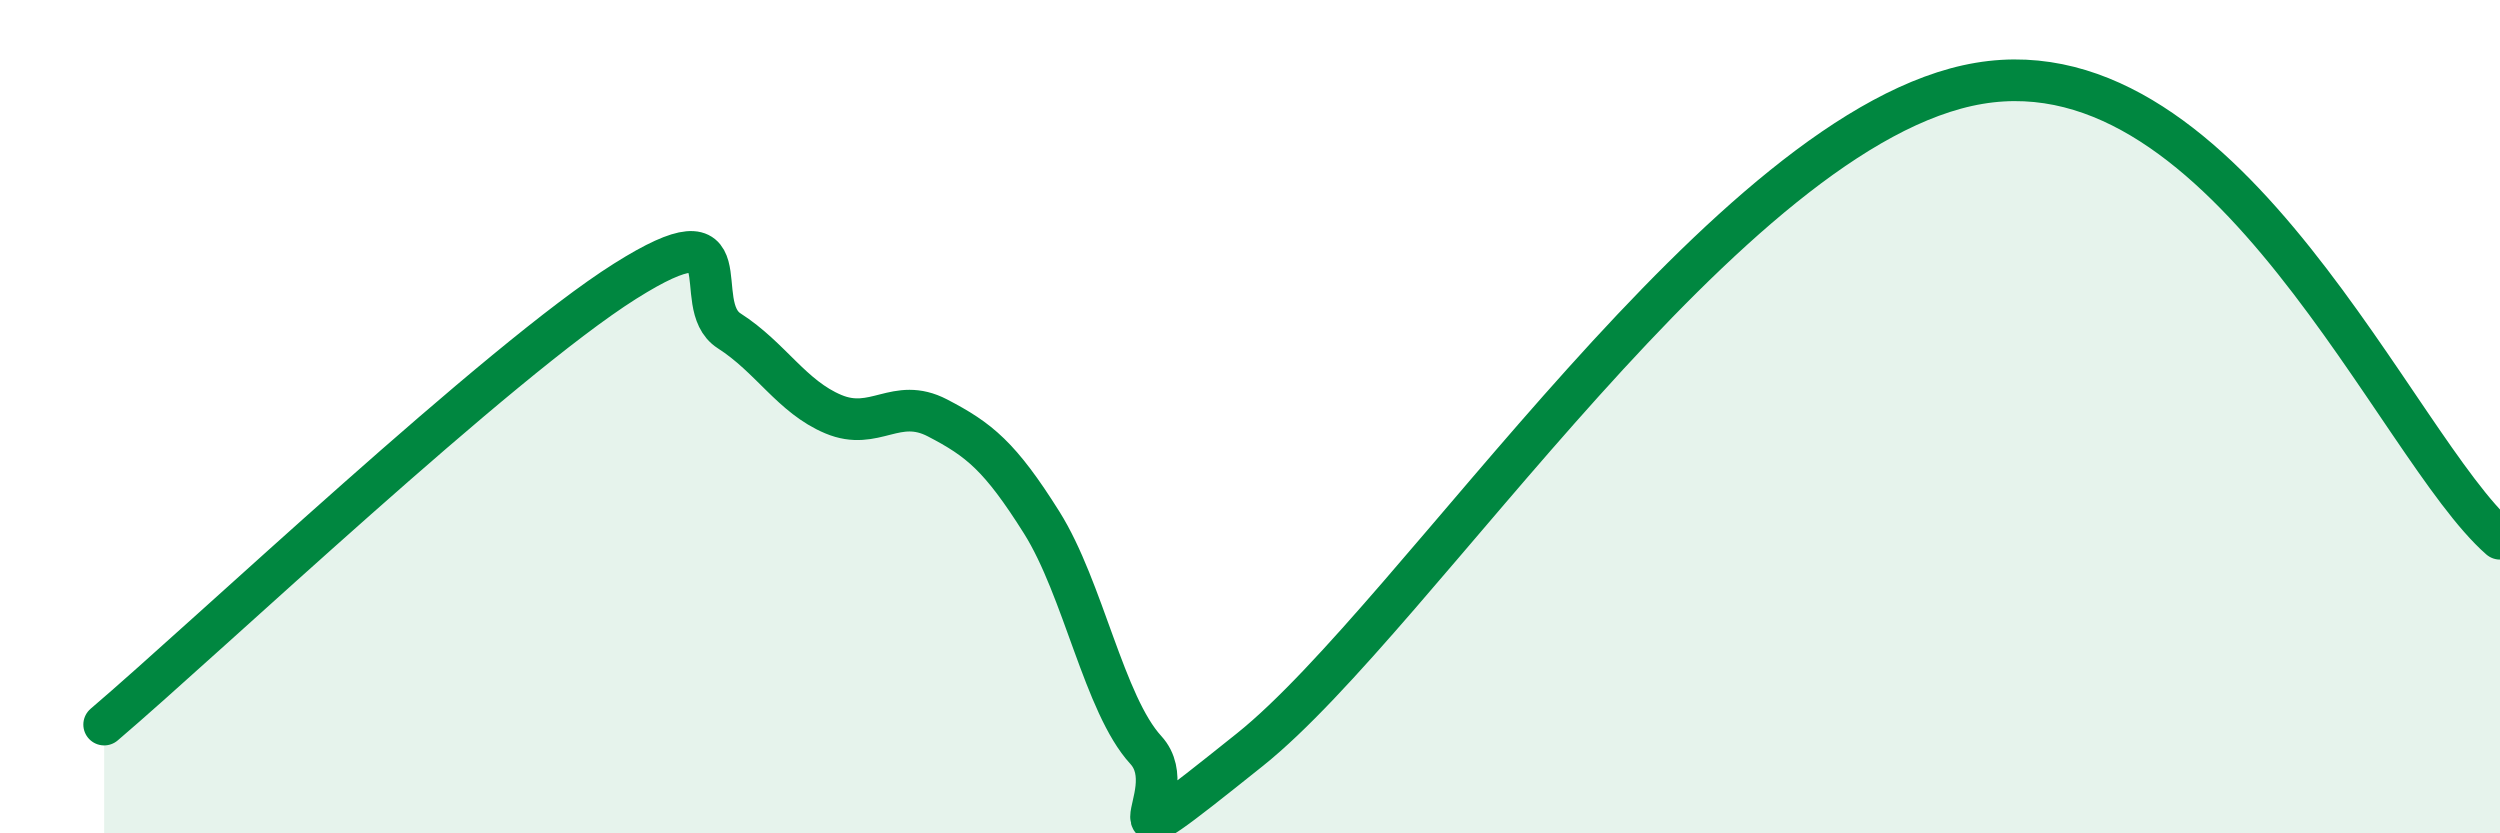 
    <svg width="60" height="20" viewBox="0 0 60 20" xmlns="http://www.w3.org/2000/svg">
      <path
        d="M 2.5,17.39 C 5,15.26 12,8.64 15,6.75 C 18,4.86 16.5,7.3 17.5,7.94 C 18.5,8.58 19,9.52 20,9.94 C 21,10.36 21.5,9.51 22.5,10.03 C 23.5,10.55 24,10.95 25,12.54 C 26,14.13 26.5,16.91 27.5,18 C 28.5,19.09 26,21.19 30,17.99 C 34,14.79 41.5,3.01 47.5,2 C 53.5,0.99 57.5,10.74 60,12.93L60 20L2.5 20Z"
        fill="#008740"
        opacity="0.1"
        stroke-linecap="round"
        stroke-linejoin="round"
      />
      <path
        d="M 2.5,17.39 C 5,15.26 12,8.64 15,6.75 C 18,4.86 16.5,7.3 17.5,7.94 C 18.5,8.58 19,9.52 20,9.94 C 21,10.36 21.5,9.51 22.5,10.03 C 23.5,10.55 24,10.95 25,12.54 C 26,14.13 26.5,16.91 27.5,18 C 28.5,19.09 26,21.19 30,17.99 C 34,14.79 41.5,3.01 47.5,2 C 53.5,0.99 57.5,10.74 60,12.93"
        stroke="#008740"
        stroke-width="1"
        fill="none"
        stroke-linecap="round"
        stroke-linejoin="round"
      />
    </svg>
  